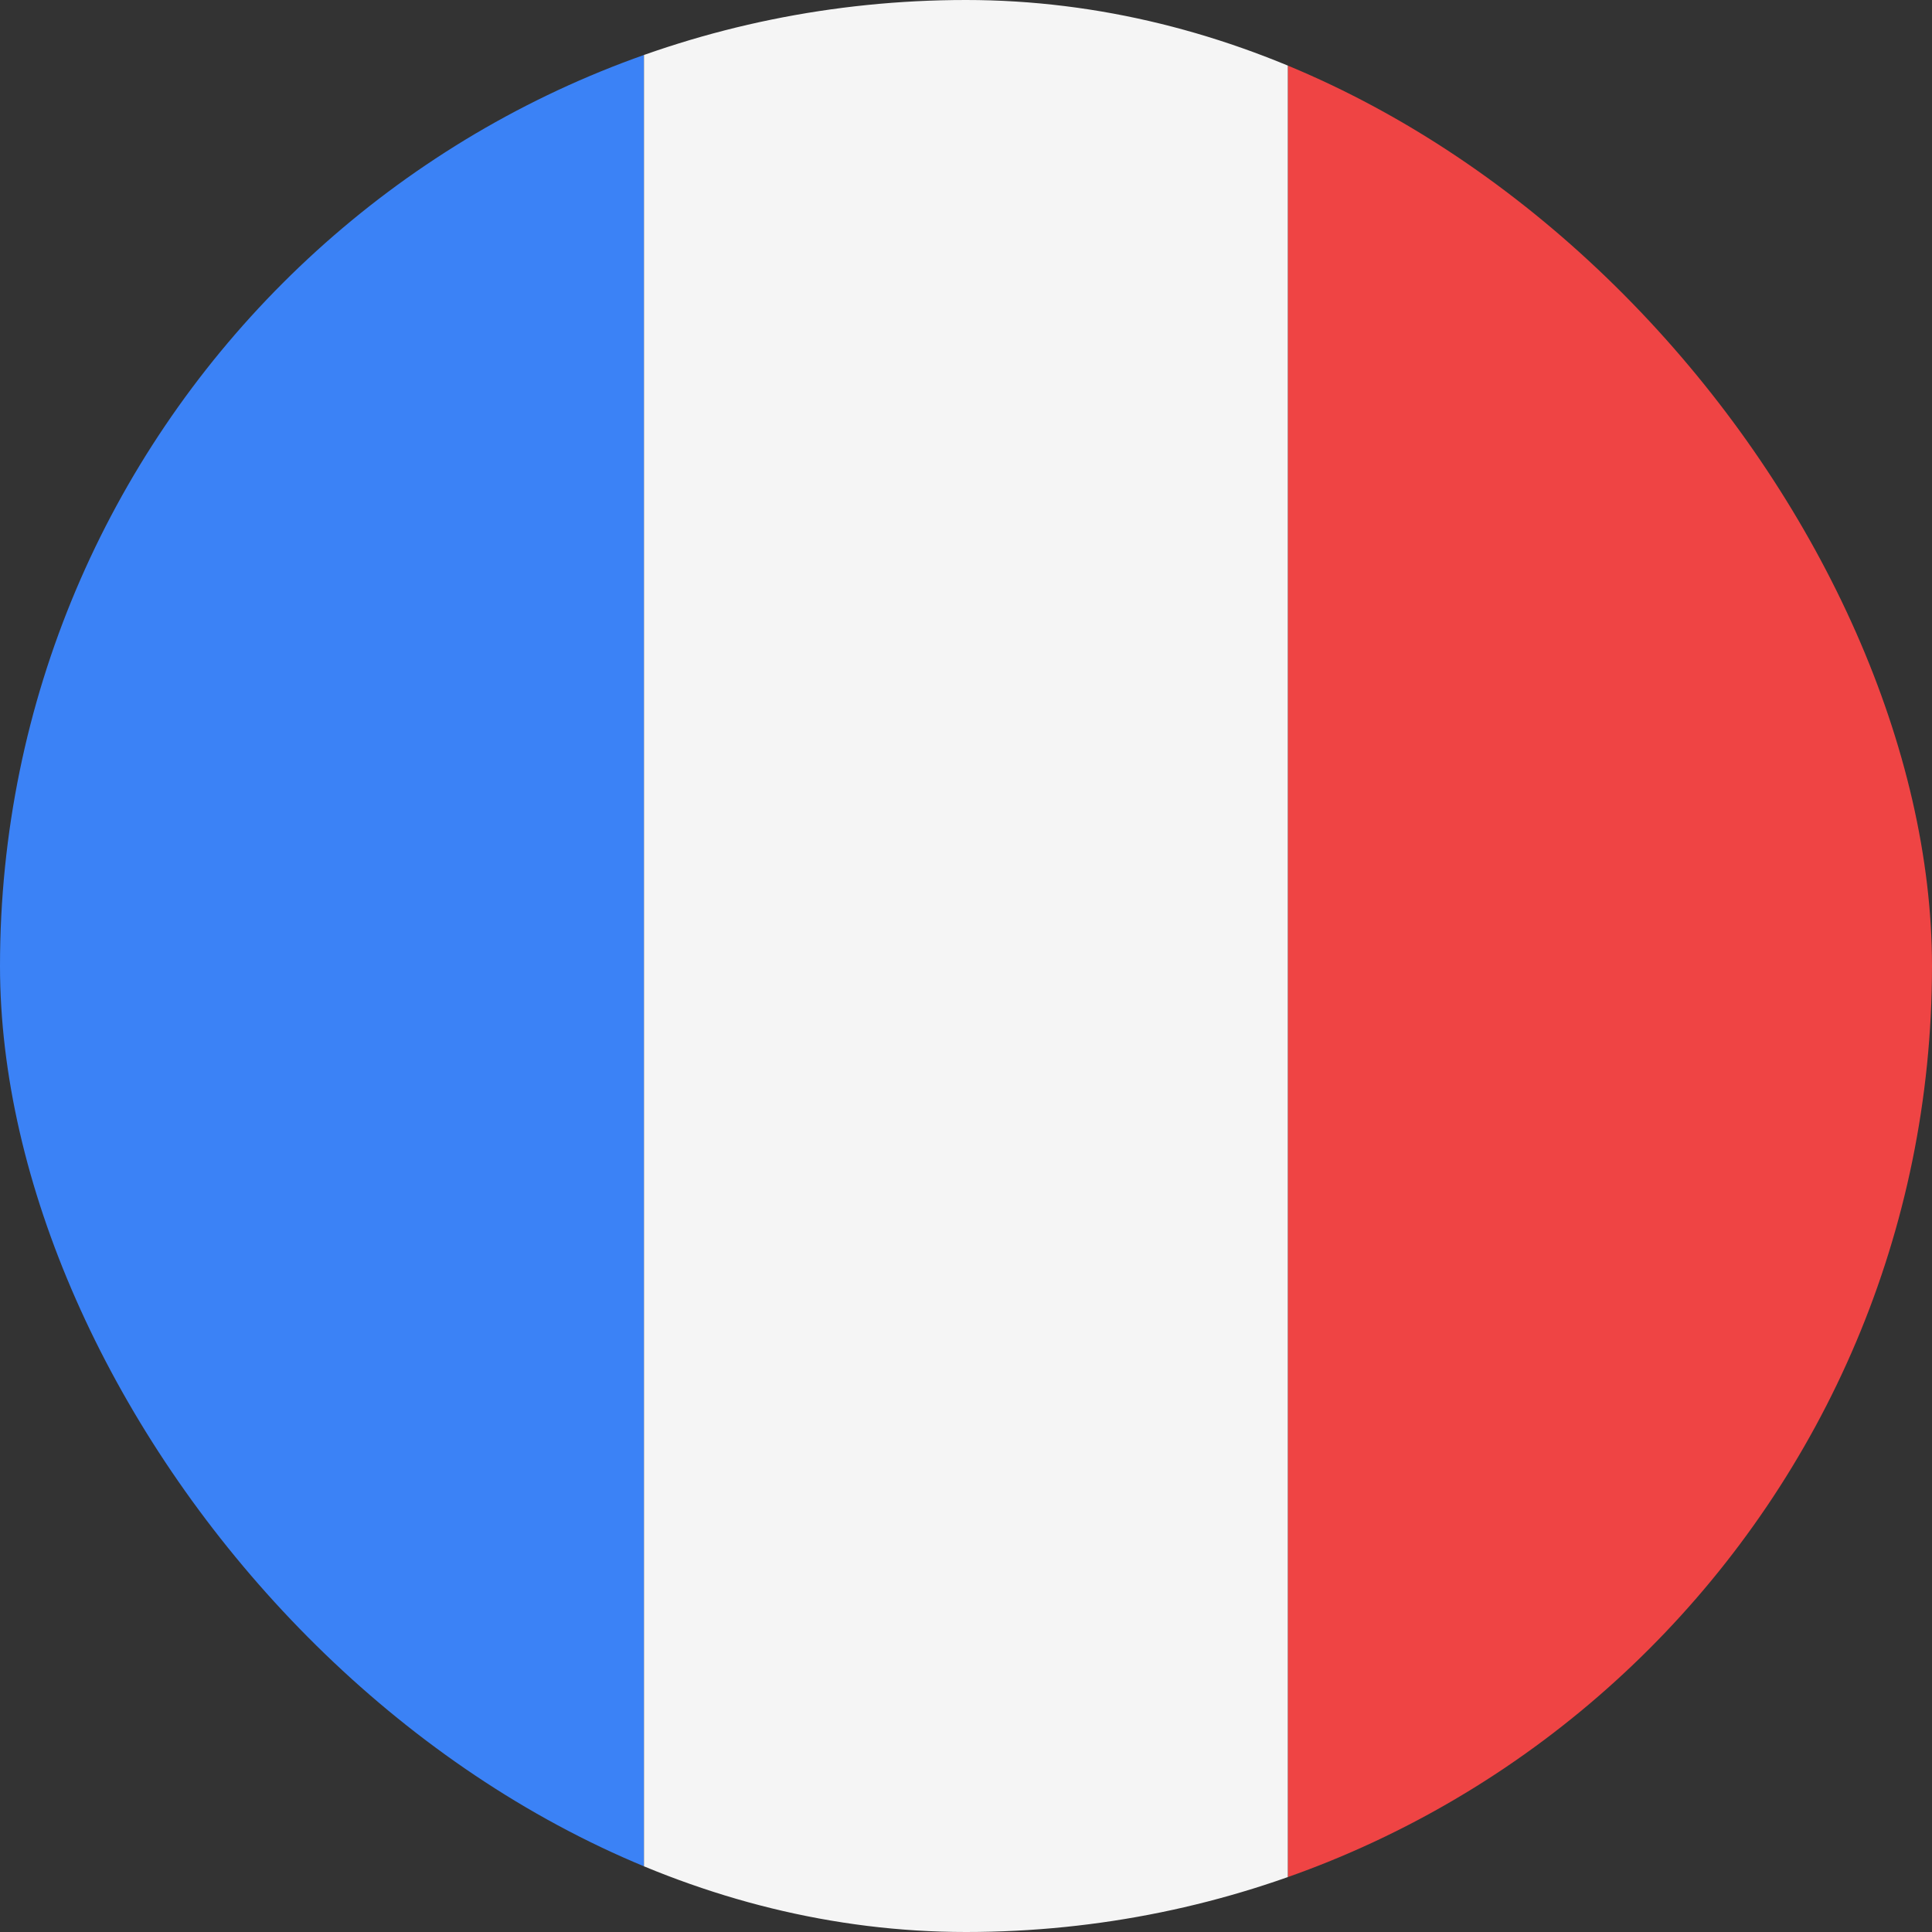 <svg xmlns="http://www.w3.org/2000/svg" width="22" height="22" fill="none"><rect width="100%" height="100%" fill="#333333" stroke="none"/><g clip-path="url(#a)"><path fill="#3B82F6" d="M0 0h7.333v22H0z"/><path fill="#F5F5F5" d="M7.333 0h7.333v22H7.333z"/><path fill="#EF4444" d="M14.667 0H22v22h-7.333z"/></g><defs><clipPath id="a"><rect width="22" height="22" fill="#fff" rx="11"/></clipPath></defs></svg>